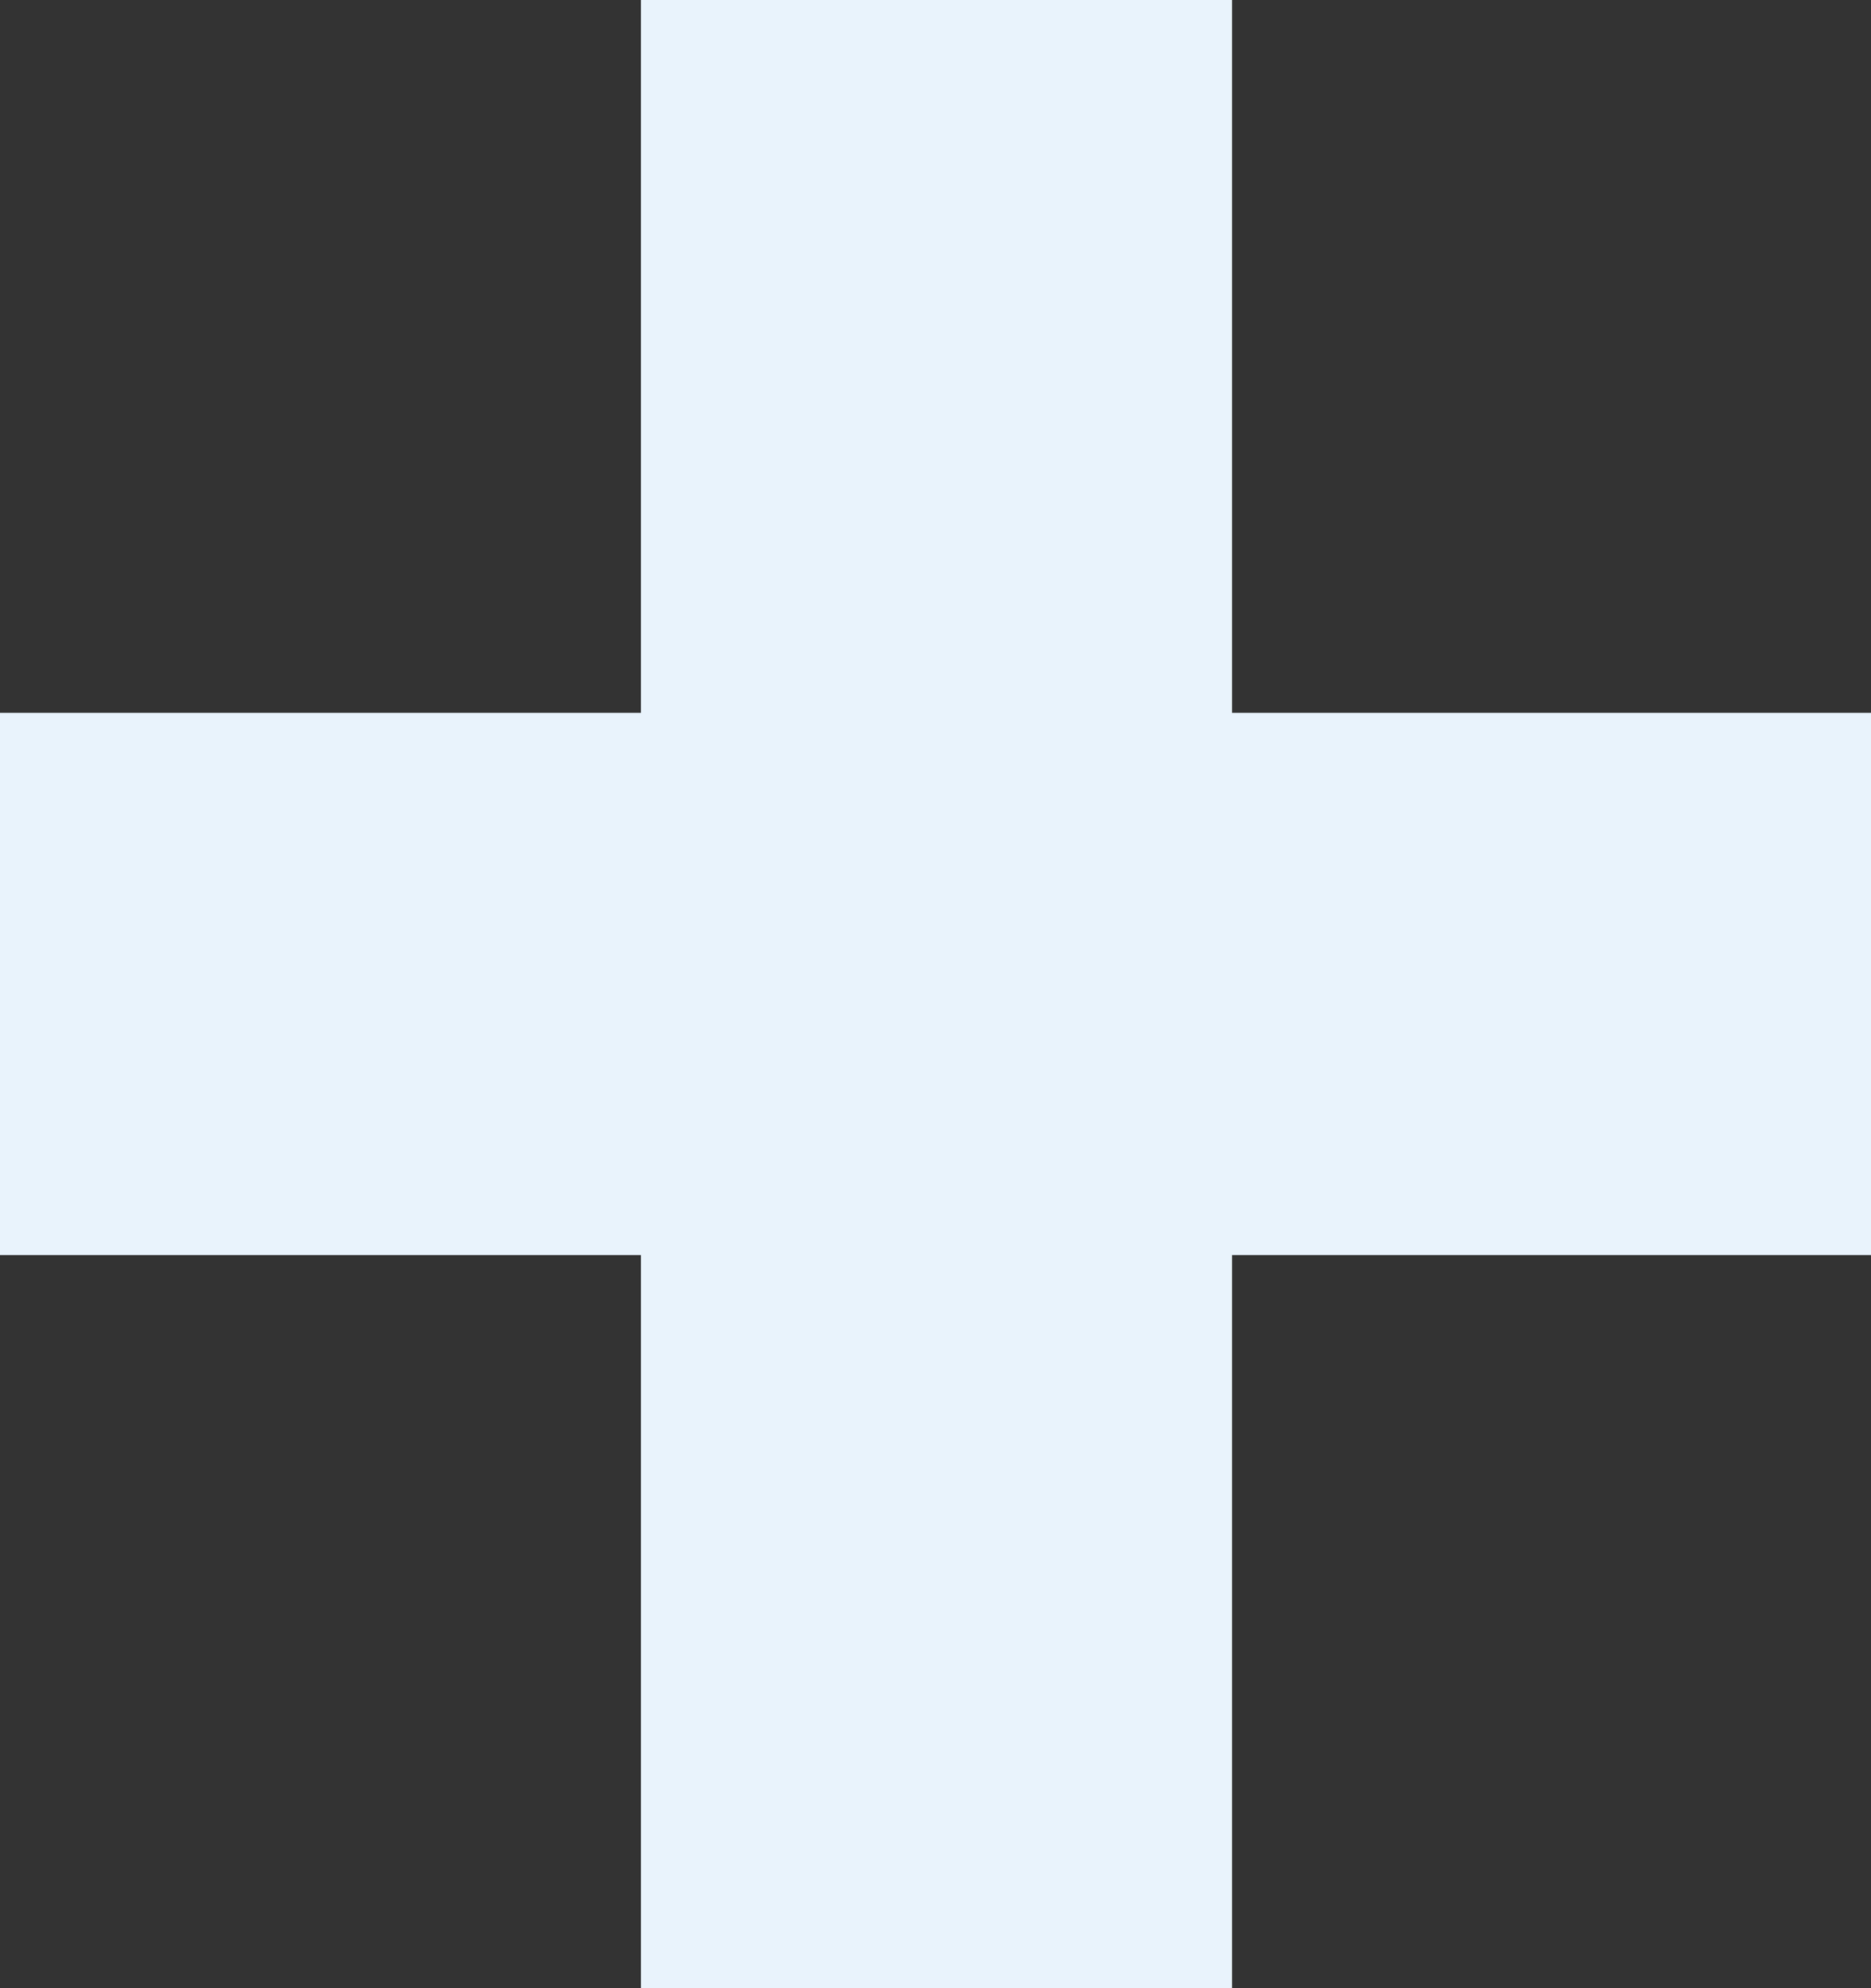 <?xml version="1.0" encoding="UTF-8"?> <svg xmlns="http://www.w3.org/2000/svg" width="39.5" height="41.969" viewBox="0 0 39.5 41.969"><rect x="0" y="0" width="39.5" height="41.969" fill="#333333" stroke="none"/> <defs> <style> .cls-1 { fill: #e9f3fc; fill-rule: evenodd; } </style> </defs> <path id="_копия_2" data-name="+ копия 2" class="cls-1" d="M1071.82,488.531h-12.48v15.048H1045.8v11.444h13.54v15.484h12.48V515.023h13.5V503.579h-13.5V488.531Z" transform="translate(-1045.81 -488.531)"></path> </svg> 